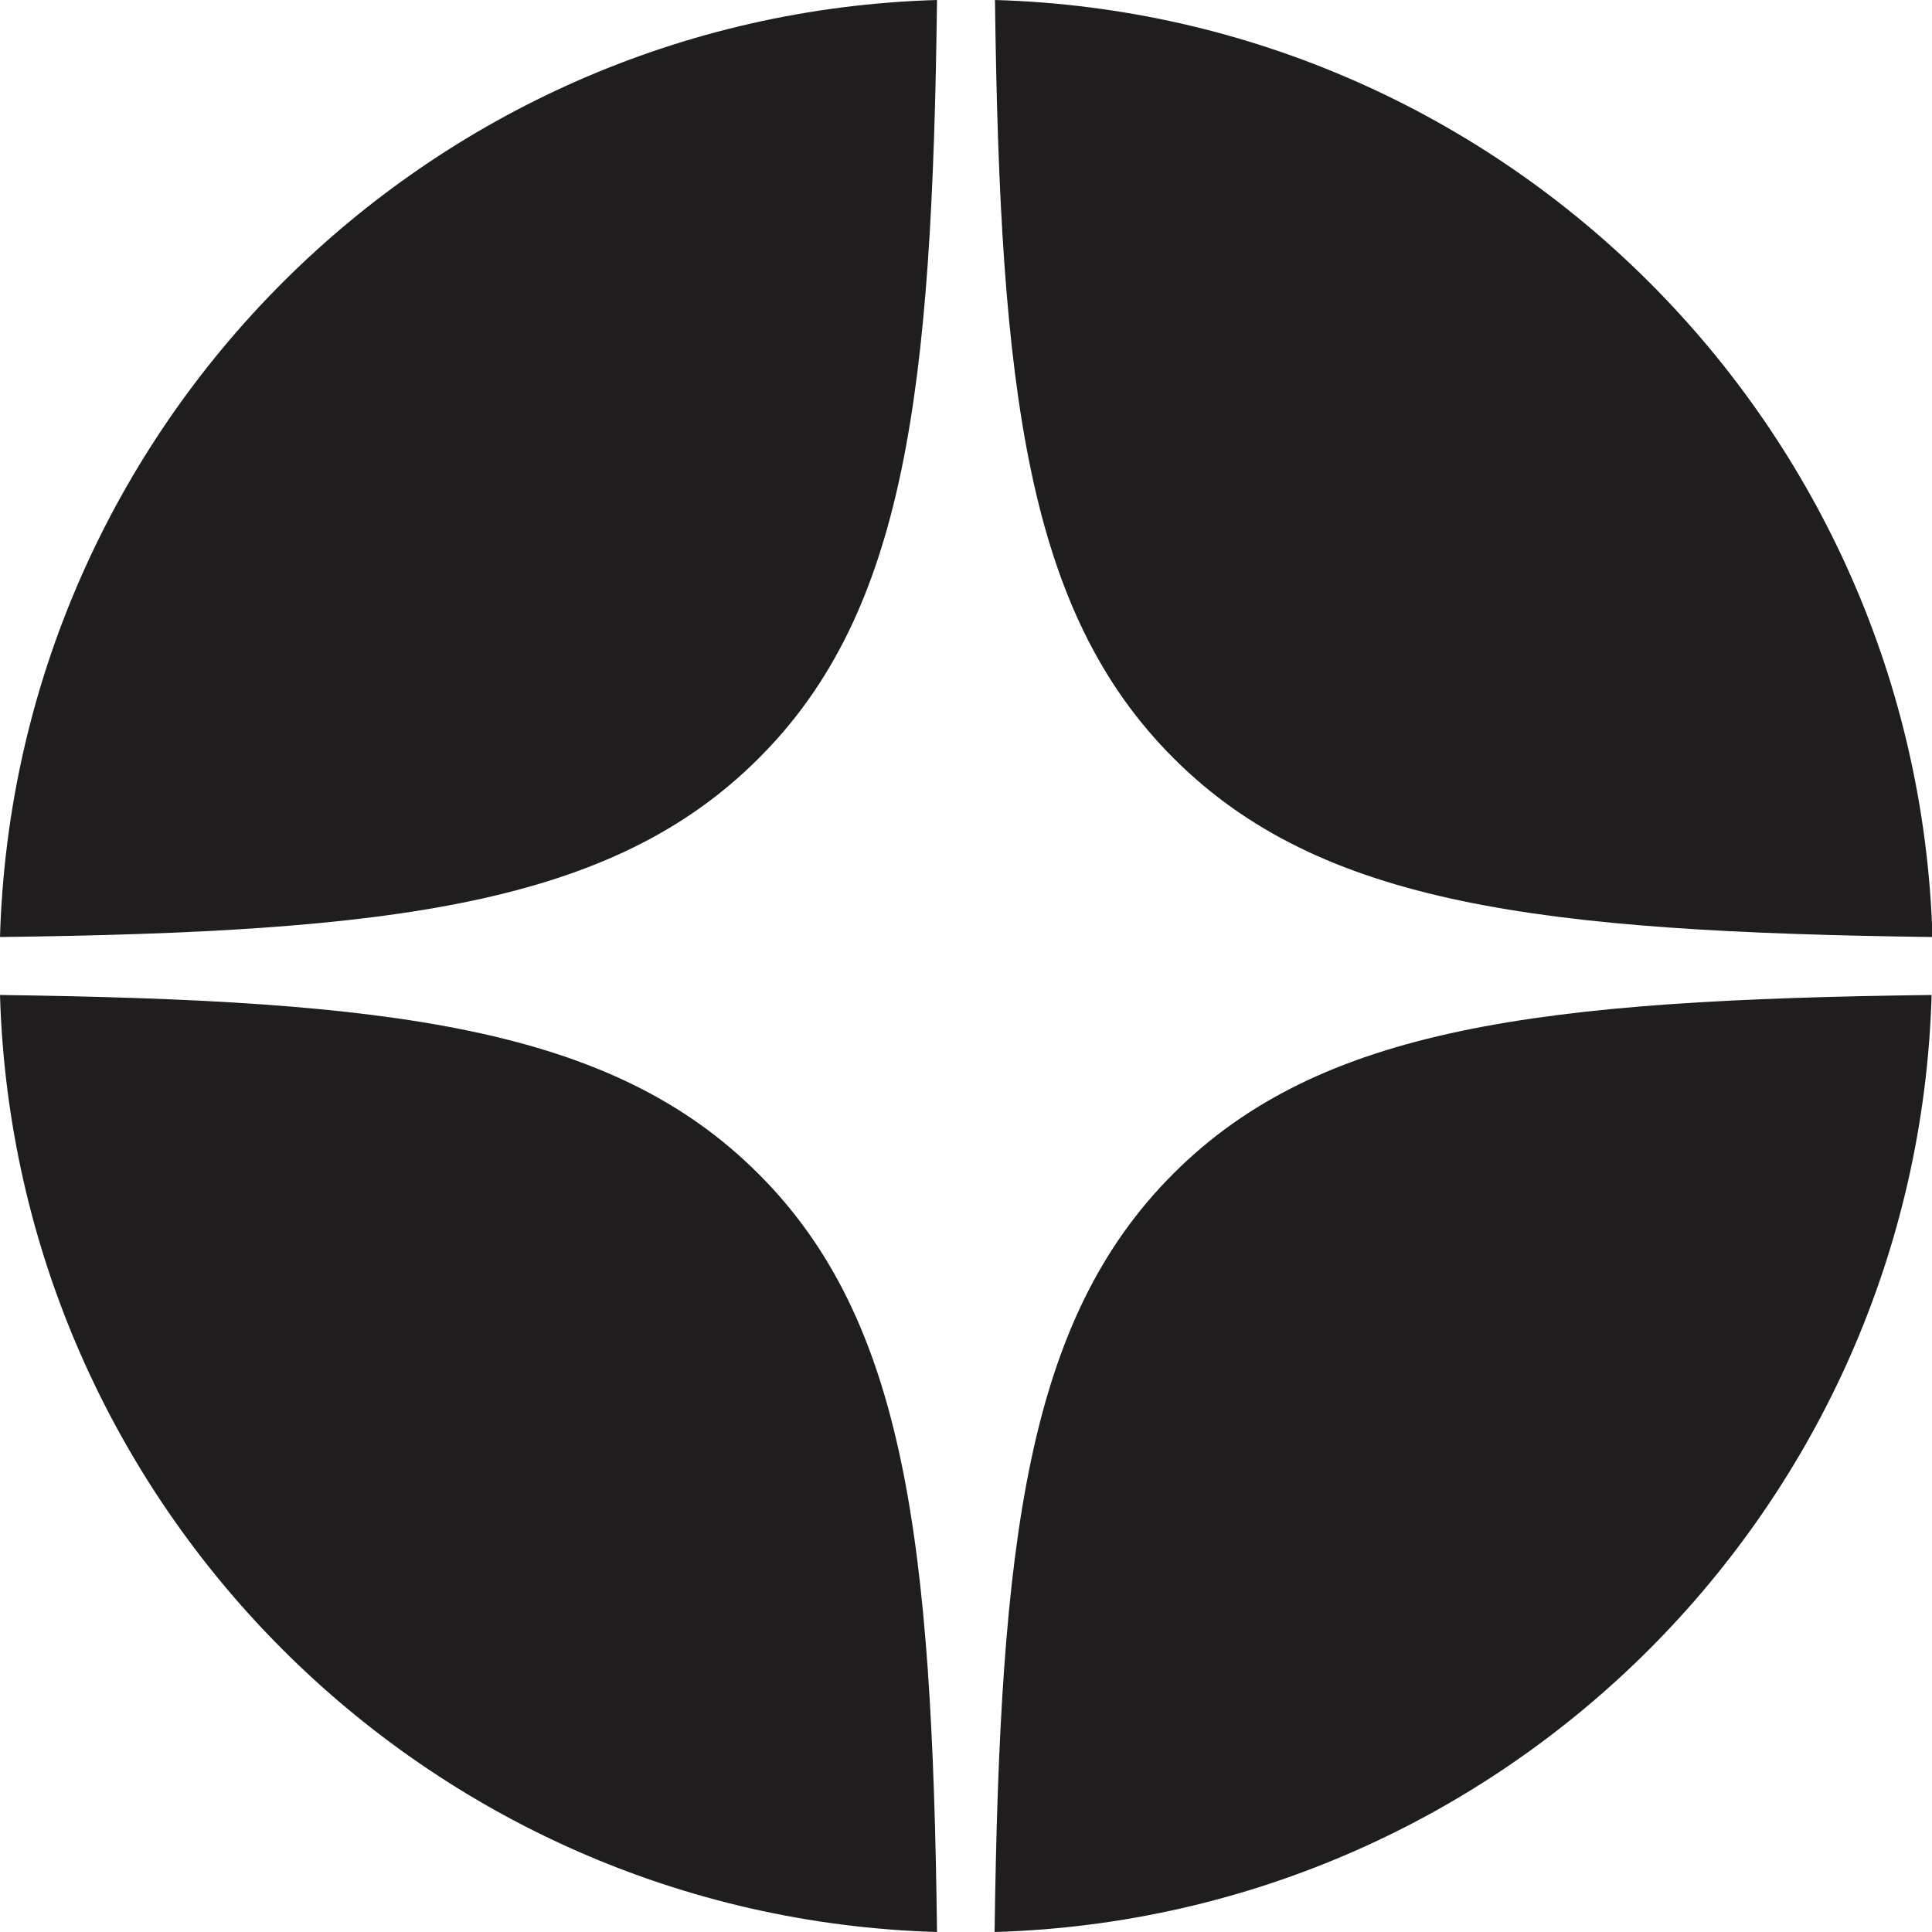 <?xml version="1.0" encoding="UTF-8"?> <svg xmlns="http://www.w3.org/2000/svg" width="20" height="20" viewBox="0 0 20 20" fill="none"><g clip-path="url(#clip0_104_958)"><path d="M10.3 0C10.351 4.054 10.63 6.333 12.15 7.85C13.671 9.371 15.95 9.646 20.005 9.7C19.846 4.412 15.588 0.154 10.3 0Z" fill="#1F1D1D"></path><path d="M7.854 7.85C9.375 6.333 9.65 4.054 9.7 0C4.413 0.154 0.154 4.412 0 9.7C4.054 9.65 6.333 9.371 7.854 7.85Z" fill="#1F1D1D"></path><path d="M0 10.3C0.154 15.588 4.413 19.846 9.7 20C9.65 15.946 9.371 13.667 7.85 12.15C6.329 10.629 4.05 10.354 -0.004 10.3H0Z" fill="#1F1D1D"></path><path d="M20.001 10.3C15.946 10.35 13.667 10.629 12.146 12.15C10.626 13.671 10.351 15.95 10.296 20C15.584 19.846 19.842 15.588 19.996 10.3H20.001Z" fill="#1F1D1D"></path></g><defs><clipPath id="clip0_104_958"><rect width="20" height="20" fill="white"></rect></clipPath></defs></svg> 